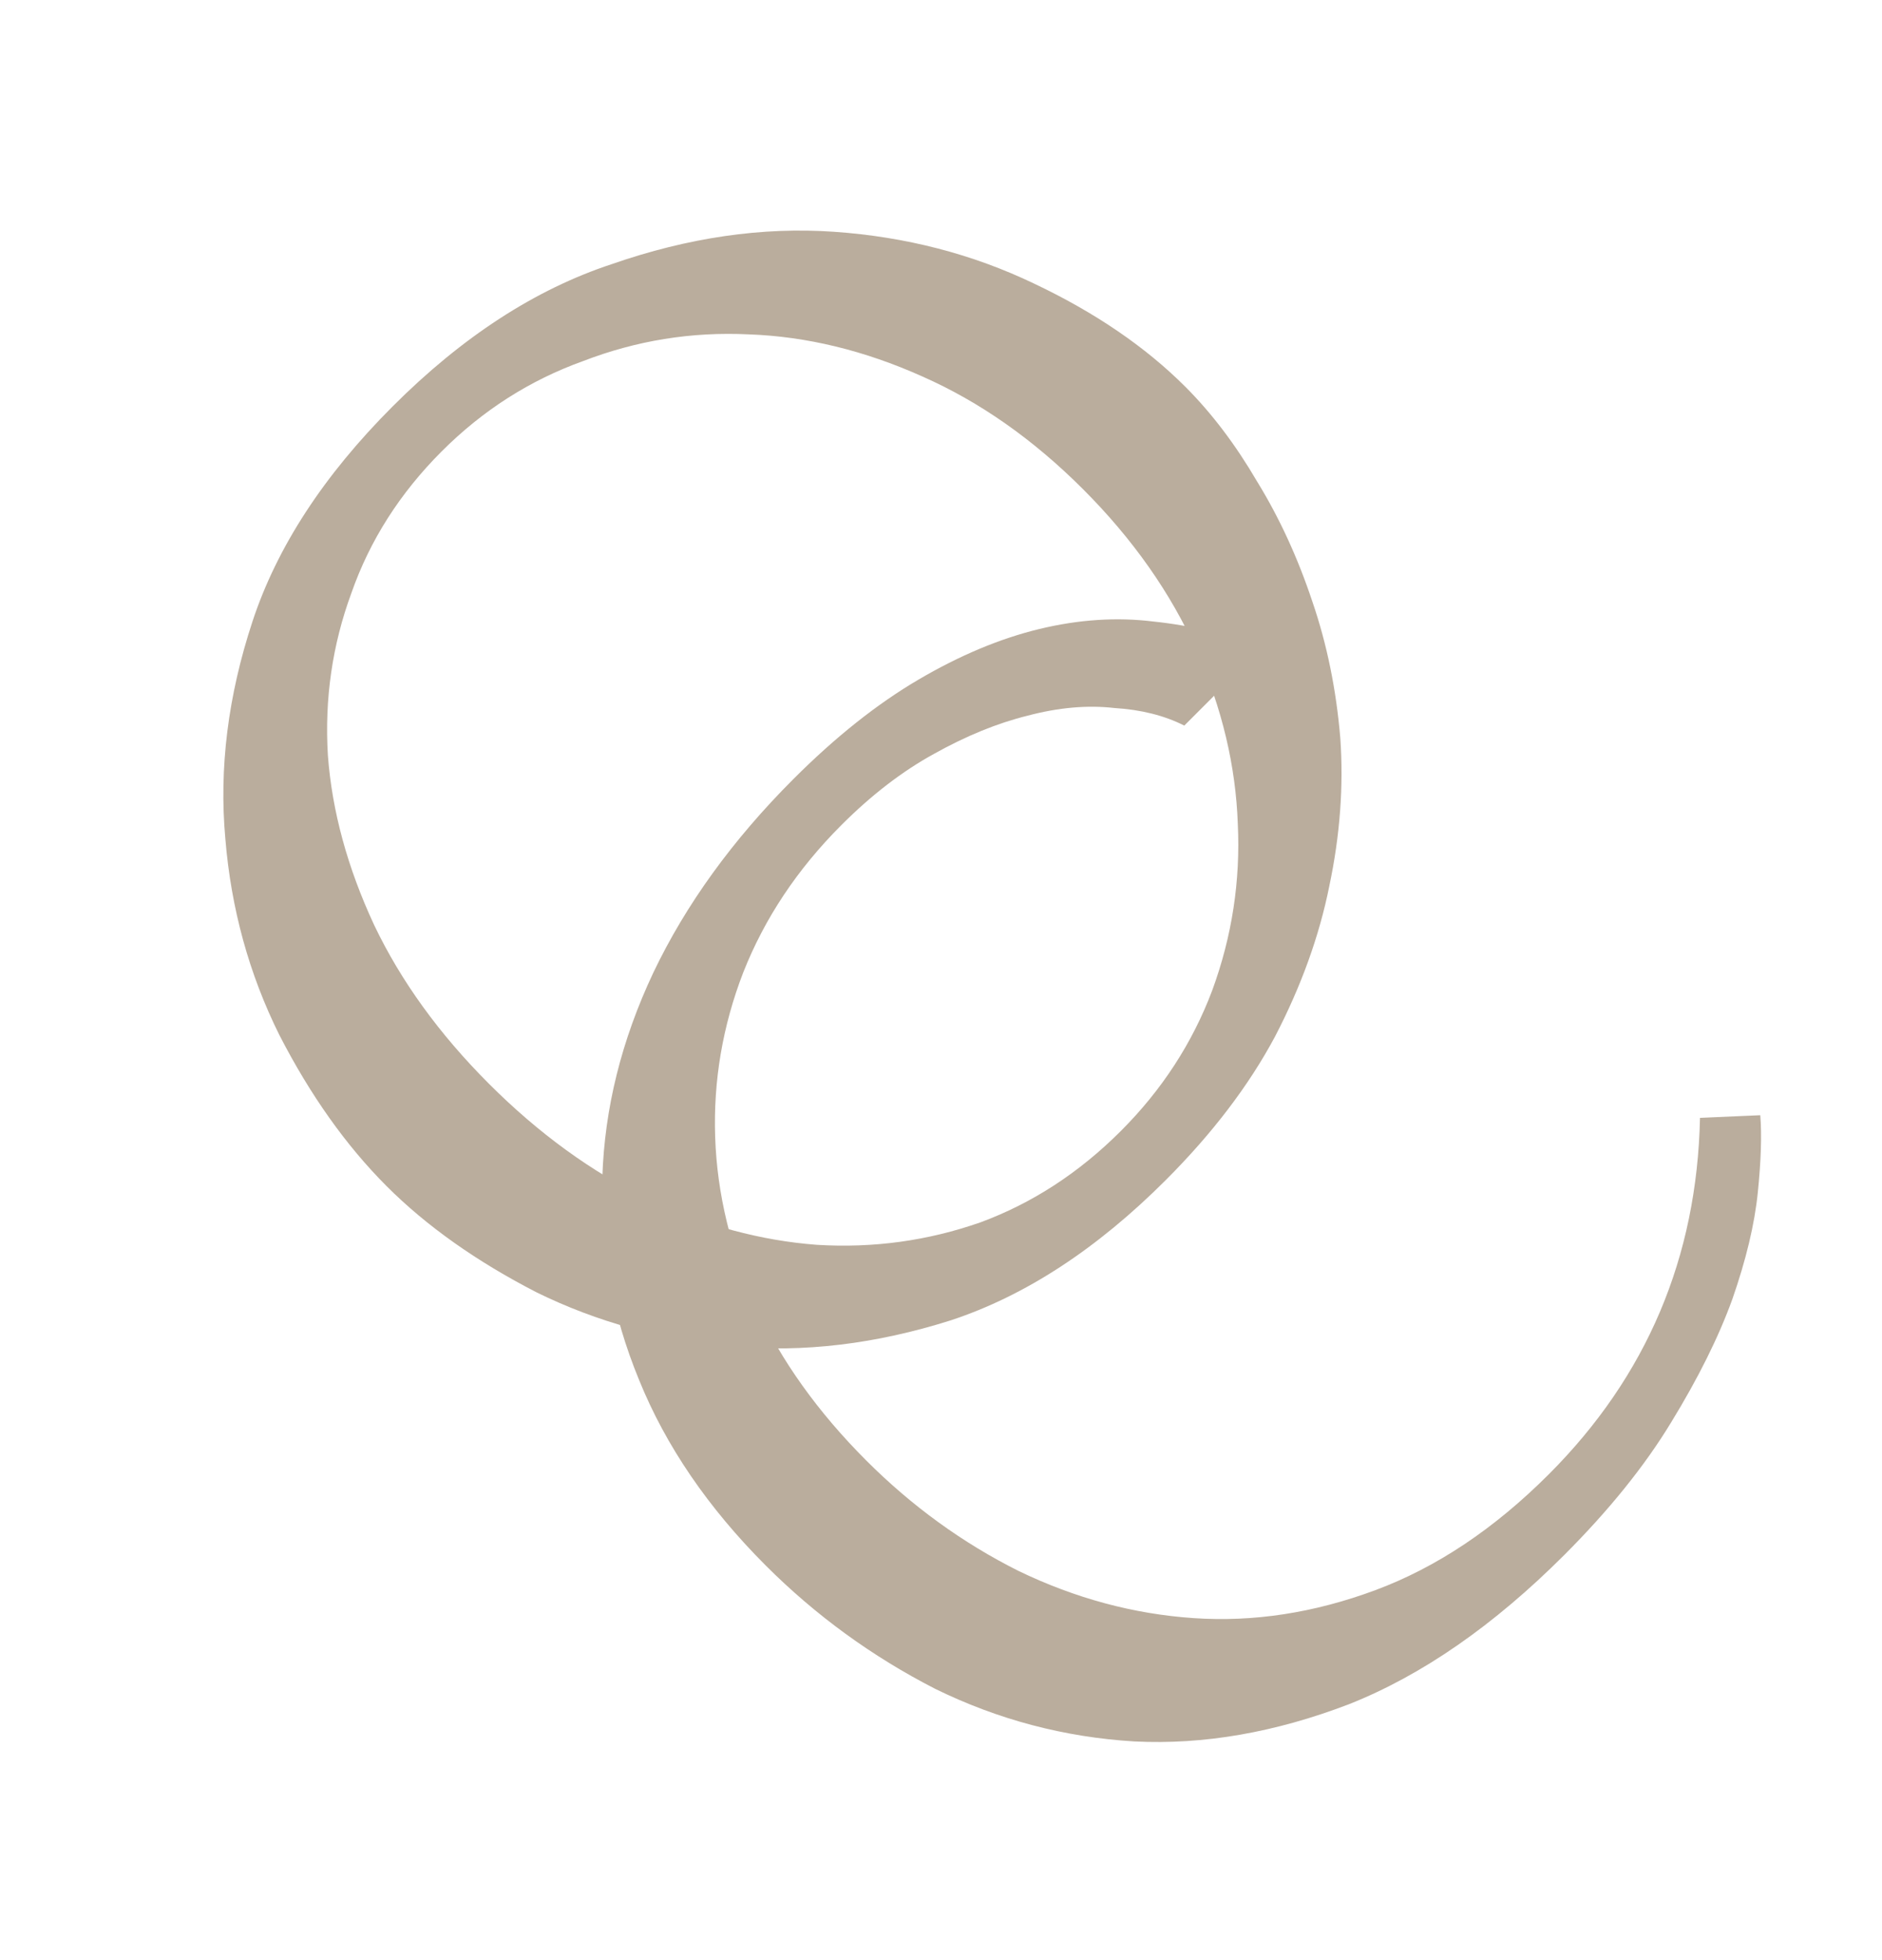 <svg width="1571" height="1635" viewBox="0 0 1571 1635" fill="none" xmlns="http://www.w3.org/2000/svg">
<path d="M322.696 989.496C288.821 955.622 258.969 913.567 233.138 863.33C207.887 812.512 192.879 757.989 188.112 699.762C182.751 640.94 190.299 580.501 210.757 518.444C231.214 456.386 270.207 396.594 327.735 339.066C385.844 280.956 446.806 241.389 510.62 220.364C574.42 198.163 636.312 189.162 696.296 193.361C756.28 197.56 811.971 211.994 863.37 236.663C914.175 260.737 956.217 289.415 989.497 322.695C1011.49 344.683 1031.47 371.056 1049.44 401.814C1068 431.99 1083.35 465.363 1095.52 501.931C1107.67 537.324 1115.44 575.313 1118.83 615.896C1121.63 655.885 1118.57 696.984 1109.64 739.191C1101.29 780.818 1086.19 822.663 1064.33 864.726C1042.46 905.613 1012.06 945.524 973.126 984.457C915.598 1041.98 855.806 1080.98 793.748 1101.44C731.097 1121.3 670.36 1128.55 611.539 1123.19C552.717 1117.83 498.195 1102.82 447.971 1078.16C397.734 1052.33 355.975 1022.78 322.696 989.496ZM408.116 904.076C449.716 945.676 494.148 977.906 541.414 1000.77C588.666 1022.45 635.523 1035.02 681.983 1038.48C729.024 1041.36 774.494 1035.11 818.393 1019.74C861.697 1003.77 900.782 978.356 935.647 943.491C969.931 909.206 995.348 870.122 1011.9 826.236C1028.43 781.176 1035.55 734.834 1033.25 687.212C1031.54 639.008 1020.13 590.99 999.023 543.156C977.325 494.729 945.677 449.715 904.077 408.115C862.477 366.515 817.761 335.164 769.927 314.06C721.499 292.363 673.184 280.656 624.98 278.94C577.358 276.642 531.313 284.058 486.847 301.187C442.367 317.141 402.985 342.261 368.701 376.545C333.836 411.41 308.717 450.792 293.344 494.691C277.377 537.995 270.832 583.168 273.711 630.209C277.17 676.669 290.039 723.823 312.318 771.669C334.583 818.341 366.516 862.476 408.116 904.076Z" fill="#BAAD9D"/>
<path d="M1419.07 932.538L1469.39 930.354C1470.72 946.852 1470.03 968.336 1467.33 994.806C1464.64 1021.28 1457.55 1050.94 1446.08 1083.81C1434.6 1115.5 1417.55 1149.78 1394.93 1186.67C1372.89 1222.97 1343.2 1259.78 1305.87 1297.12C1246.94 1356.04 1186.98 1397.58 1125.97 1421.75C1064.37 1445.32 1004.7 1455.66 946.976 1452.77C888.654 1449.28 833.173 1434.64 780.533 1408.83C727.882 1381.85 680.757 1347.56 639.157 1305.96C591.02 1257.82 555.804 1206.27 533.511 1151.31C510.622 1095.75 500.386 1039.43 502.801 982.339C504.622 924.655 518.813 867.675 545.376 811.399C572.521 754.539 611.471 700.732 662.225 649.979C697.227 614.976 732.003 587.331 766.553 567.044C801.103 546.757 834.827 532.644 867.725 524.706C900.623 516.768 932.398 514.707 963.05 518.524C994.285 521.757 1024.38 529.101 1053.34 540.556L988.582 605.311C972.019 596.914 952.544 592.024 930.157 590.639C907.76 588.076 883.64 590.208 857.797 597.034C832.537 603.277 806.435 613.927 779.491 628.986C753.13 643.461 727.407 663.241 702.322 688.326C665.57 725.079 638.277 766.04 620.443 811.211C603.193 855.798 595.375 901.651 596.989 948.768C598.603 995.885 609.93 1042.8 630.97 1089.51C651.998 1135.04 682.719 1178.01 723.13 1218.42C761.164 1256.45 803.546 1287.17 850.276 1310.56C897.59 1333.37 946.285 1346.48 996.363 1349.89C1046.44 1353.3 1097 1345.53 1148.05 1326.57C1199.1 1307.61 1247.38 1275.38 1292.88 1229.88C1374.55 1148.21 1416.61 1049.09 1419.07 932.538Z" fill="#BAAD9D"/>
</svg>

